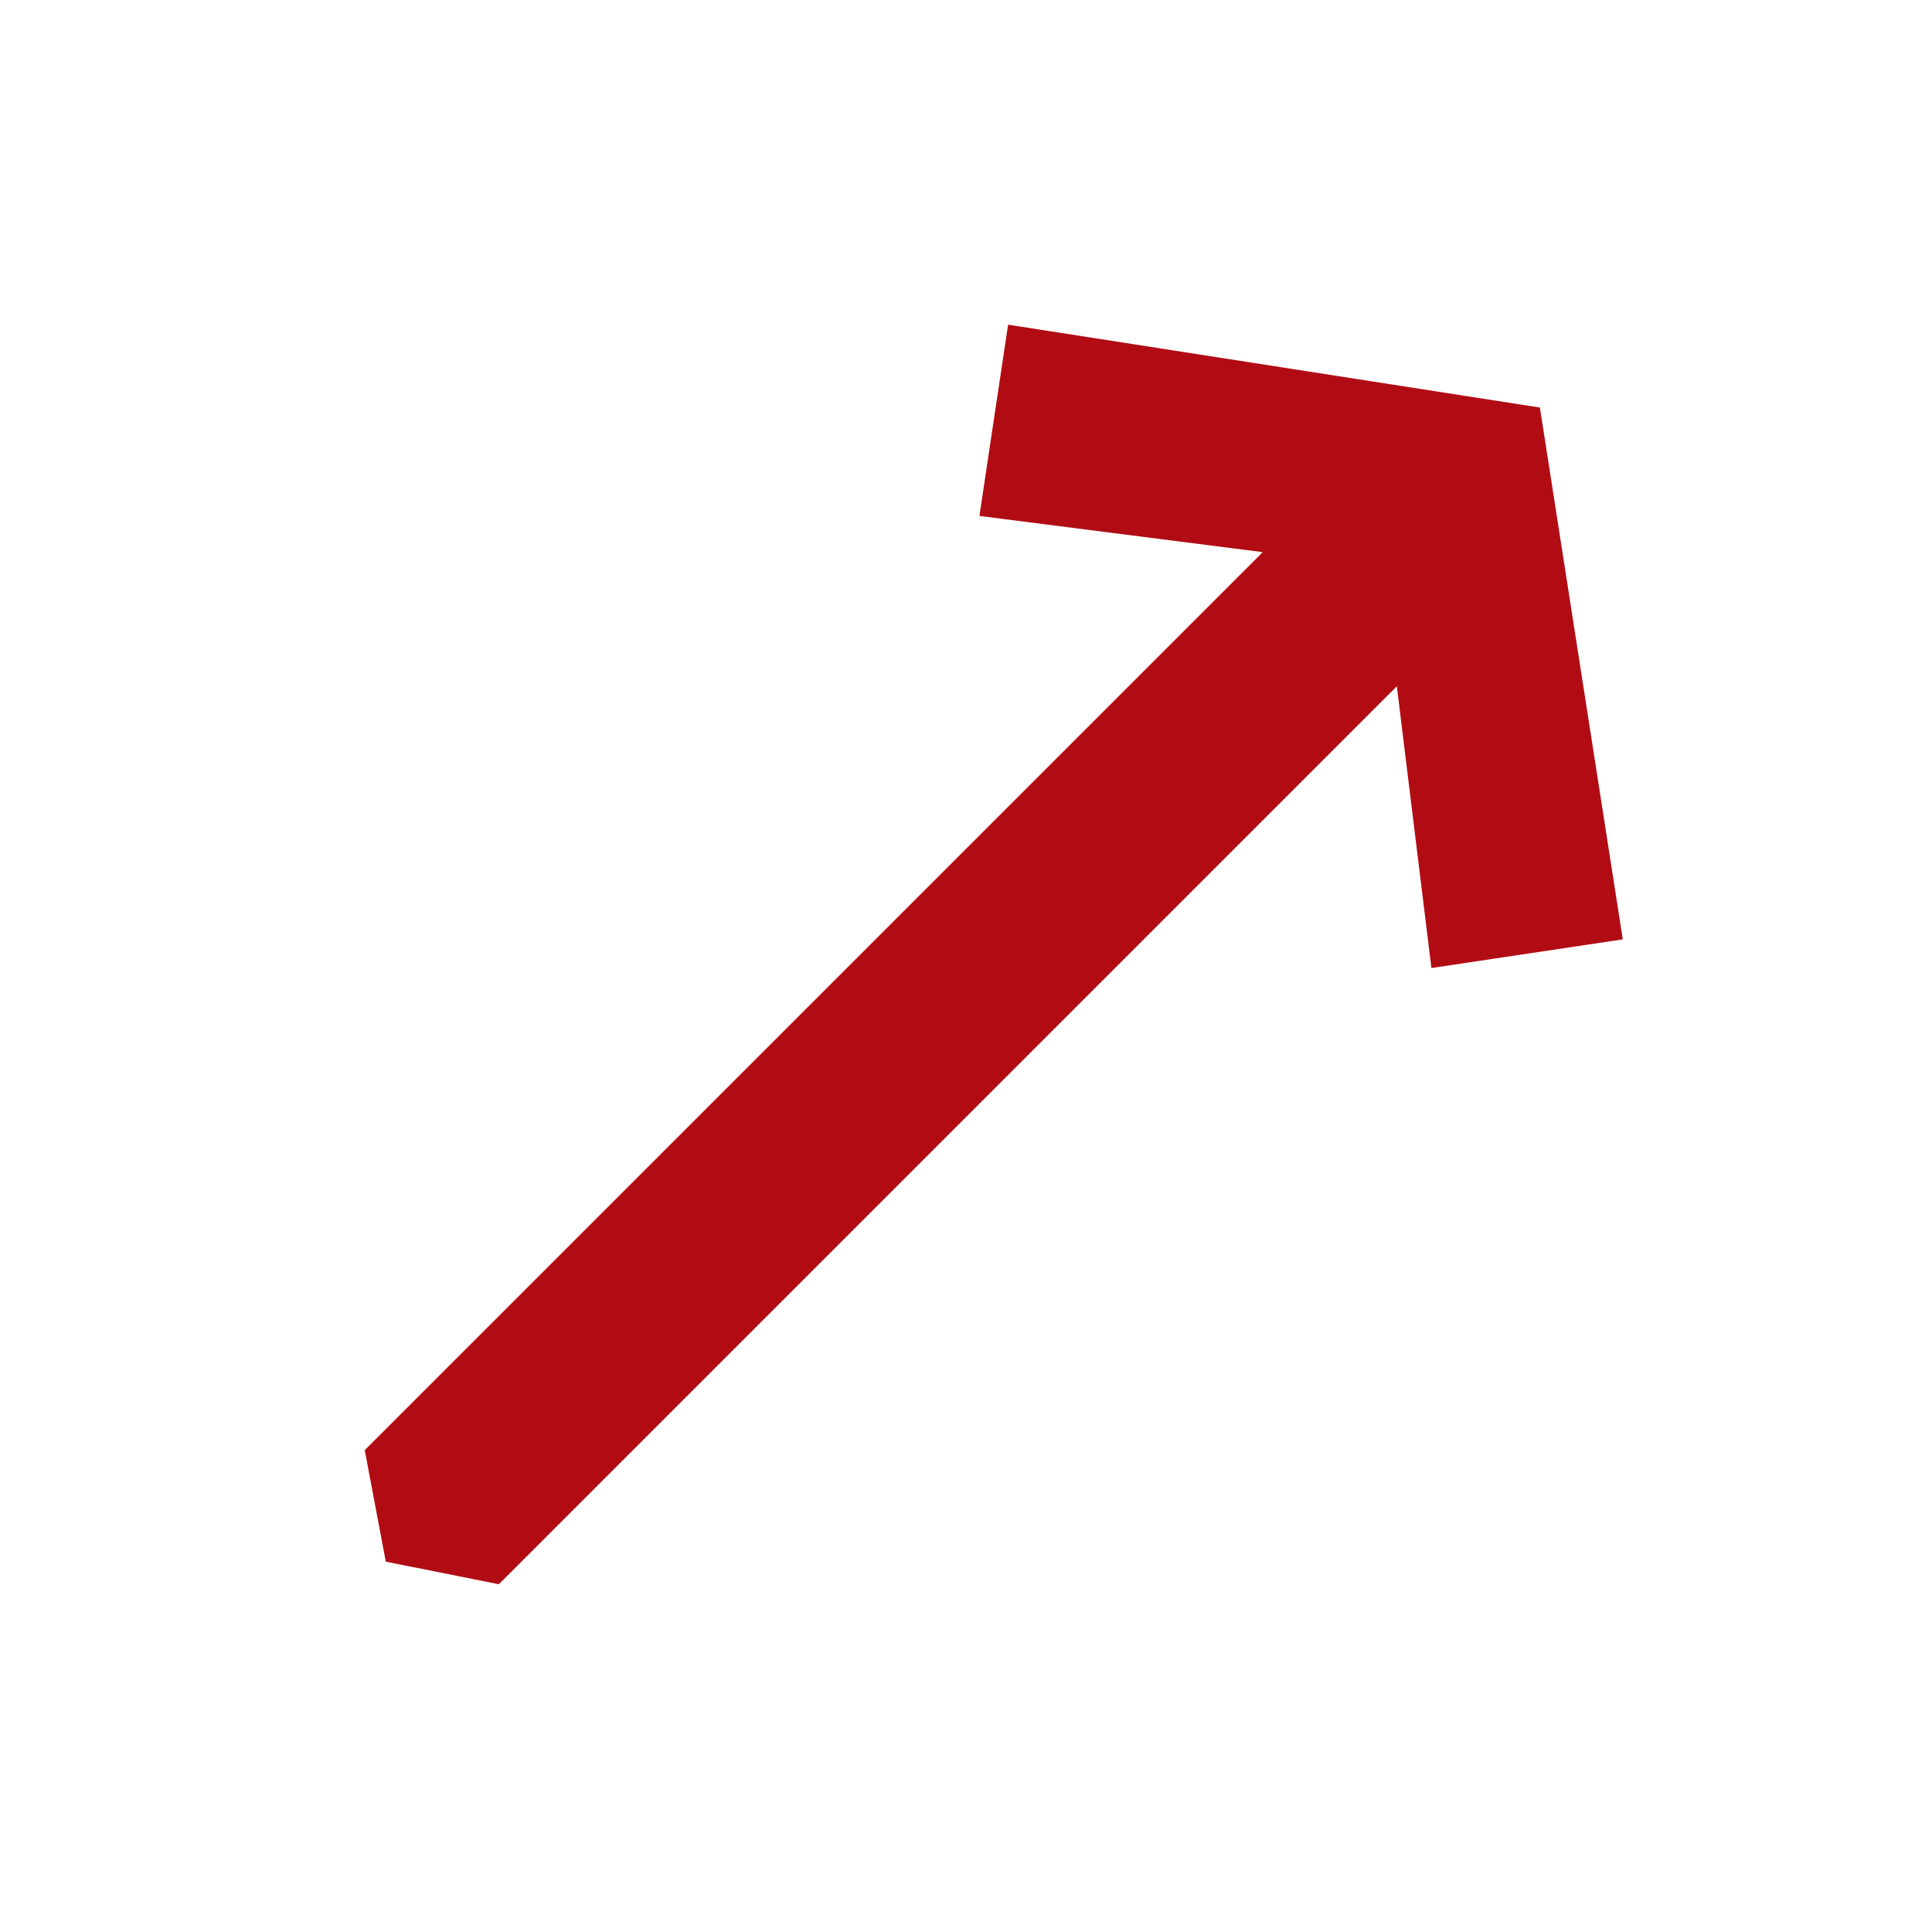 <svg width="19" height="19" viewBox="0 0 19 19" fill="none" xmlns="http://www.w3.org/2000/svg">
<g id="Ico Prix">
<path id="Vector 541" d="M14.077 9.52L15.959 9.238L15.144 4.008L9.914 3.193L9.632 5.074L12.418 5.43L3.587 14.261L3.794 15.358L4.906 15.58L13.737 6.749L14.077 9.52Z" fill="#B10C14"/>
</g>
</svg>
